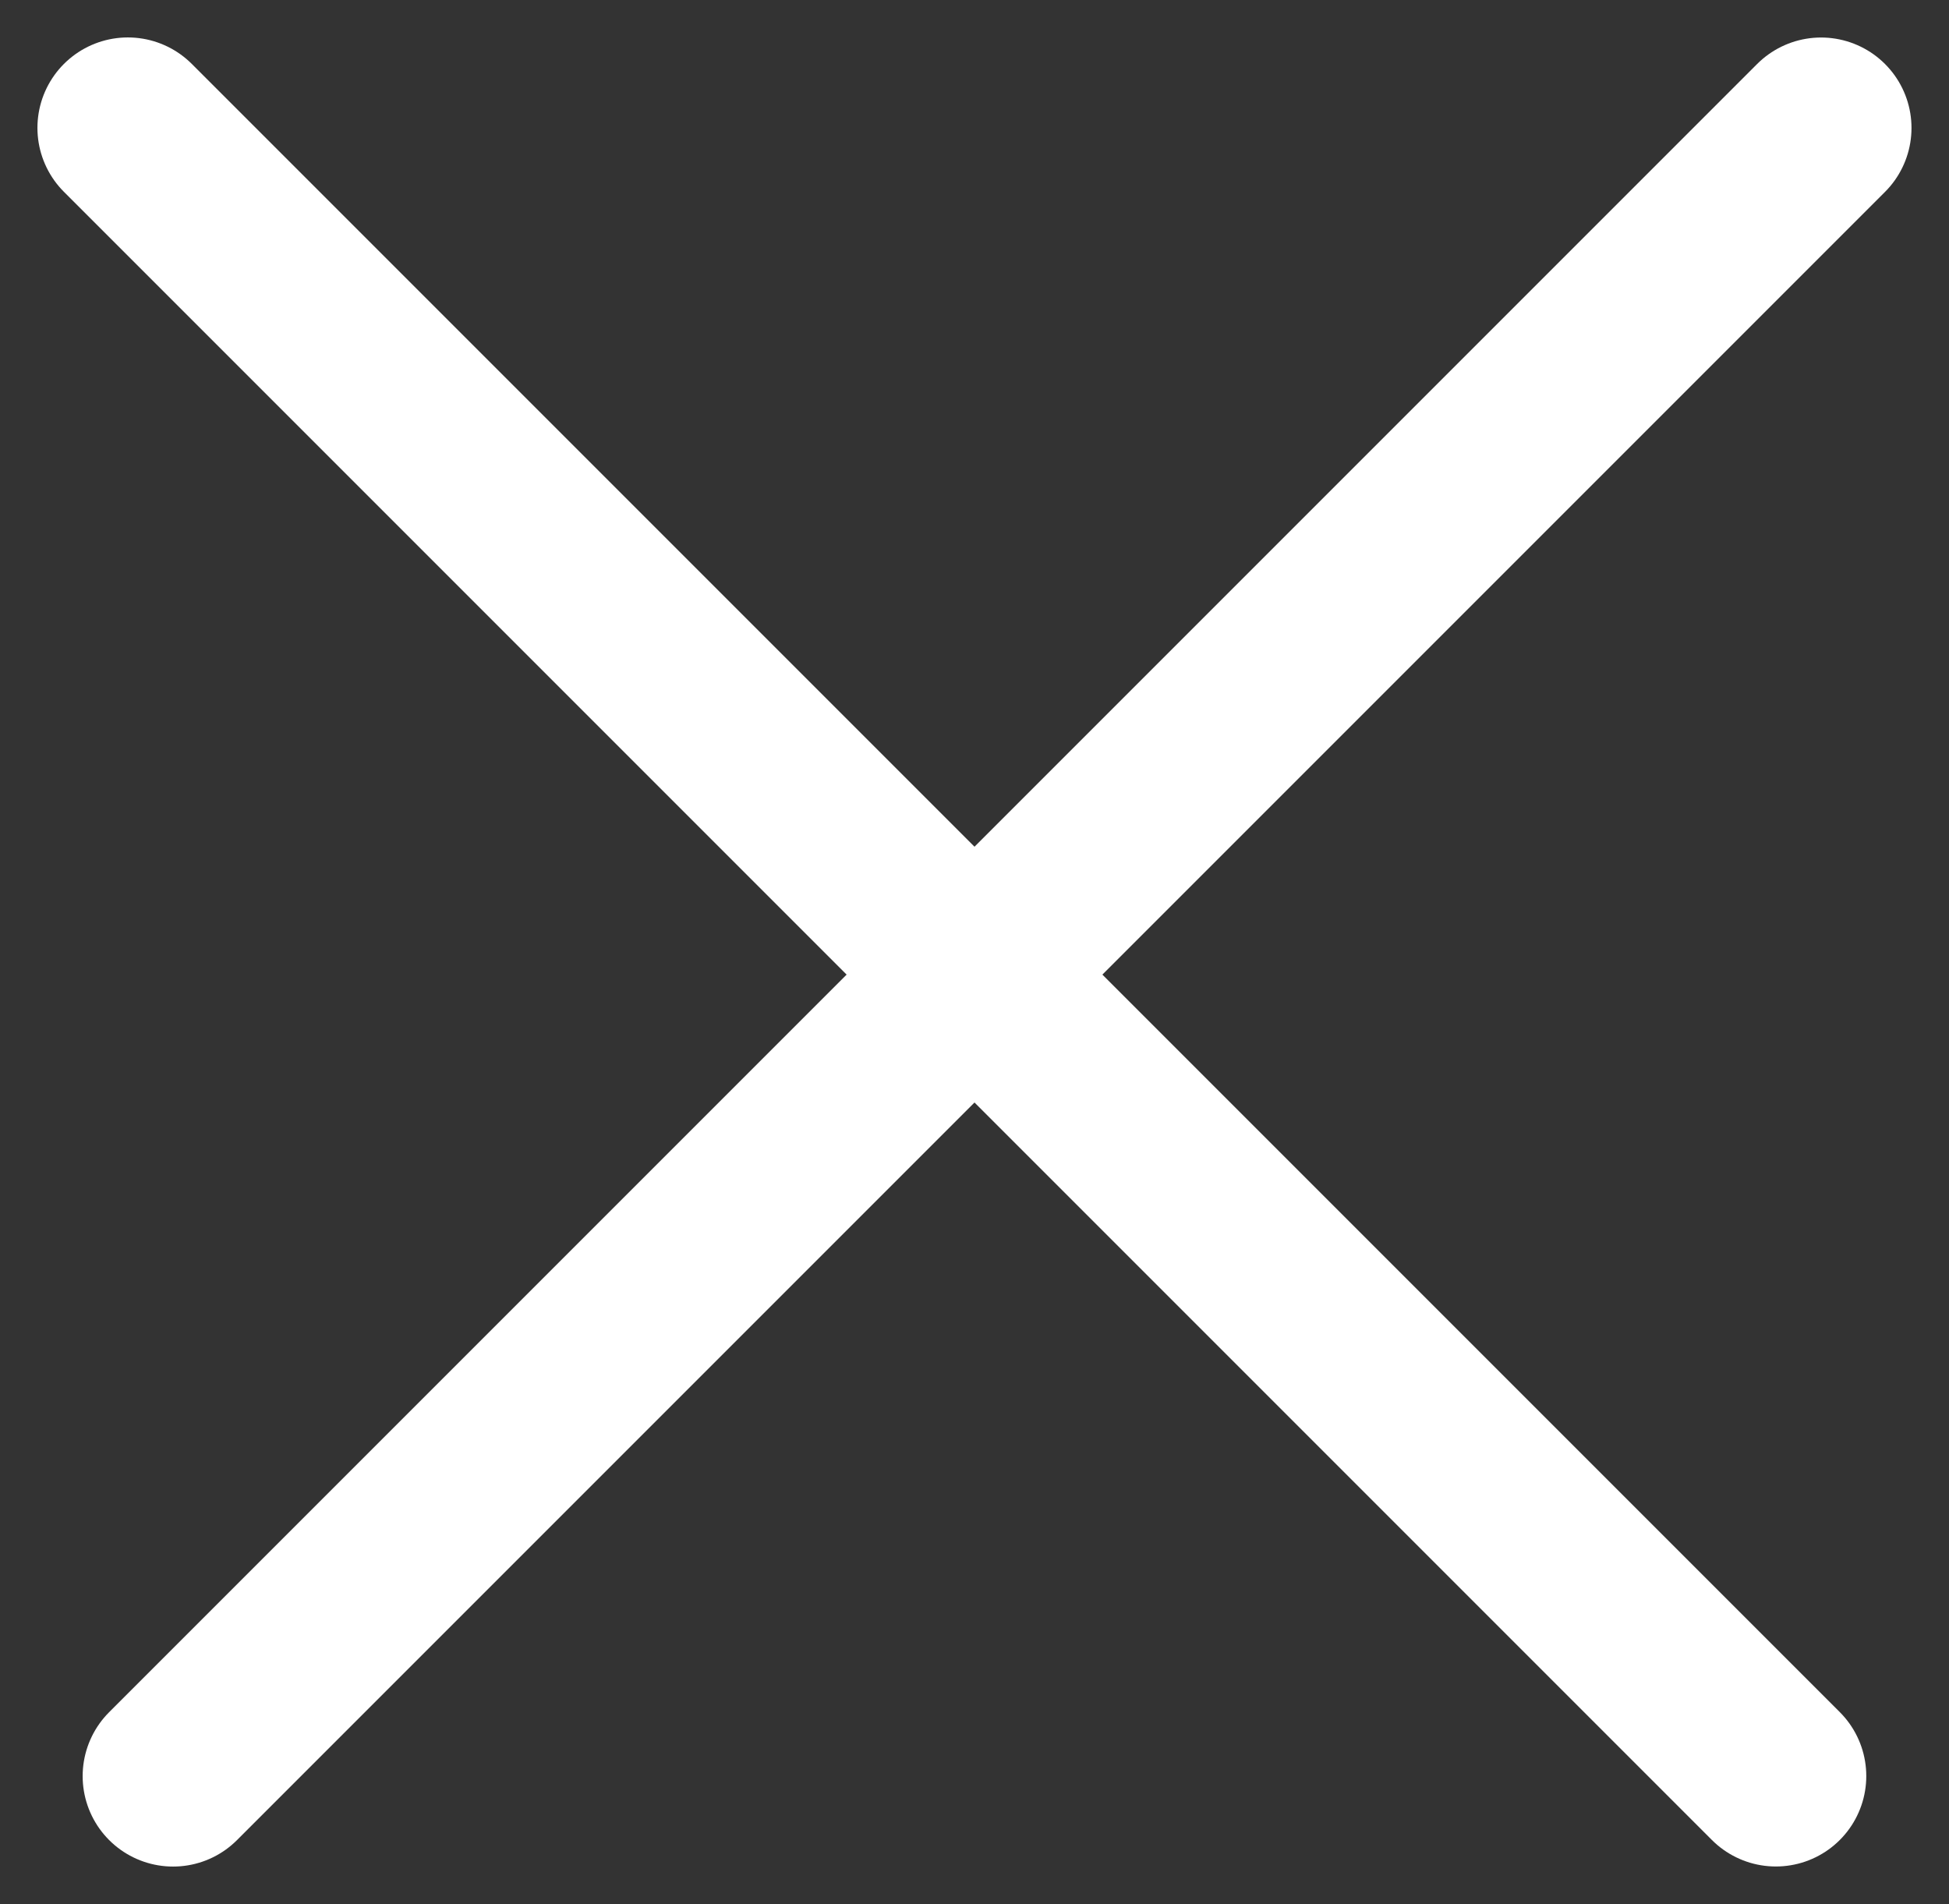 <svg xmlns="http://www.w3.org/2000/svg" width="21.553" height="21.053" viewBox="0 0 21.553 21.053">
  <rect x="0" y="0" width="21.553" height="21.053" fill="#333333" stroke="none"/>
  <g id="Group_7031" data-name="Group 7031" transform="translate(-362.586 -774.586)">
    <g id="Group_7030" data-name="Group 7030" transform="translate(76.561 1561.242) rotate(-135)">
      <line id="Line_53" data-name="Line 53" x2="25.773" transform="translate(326.227 758.5)" fill="none" stroke="#fff" stroke-linecap="round" stroke-width="2"/>
    </g>
    <line id="Line_60" data-name="Line 60" x2="25.773" transform="translate(364.5 794.225) rotate(-45)" fill="none" stroke="#fff" stroke-linecap="round" stroke-width="2"/>
  </g>
</svg>
